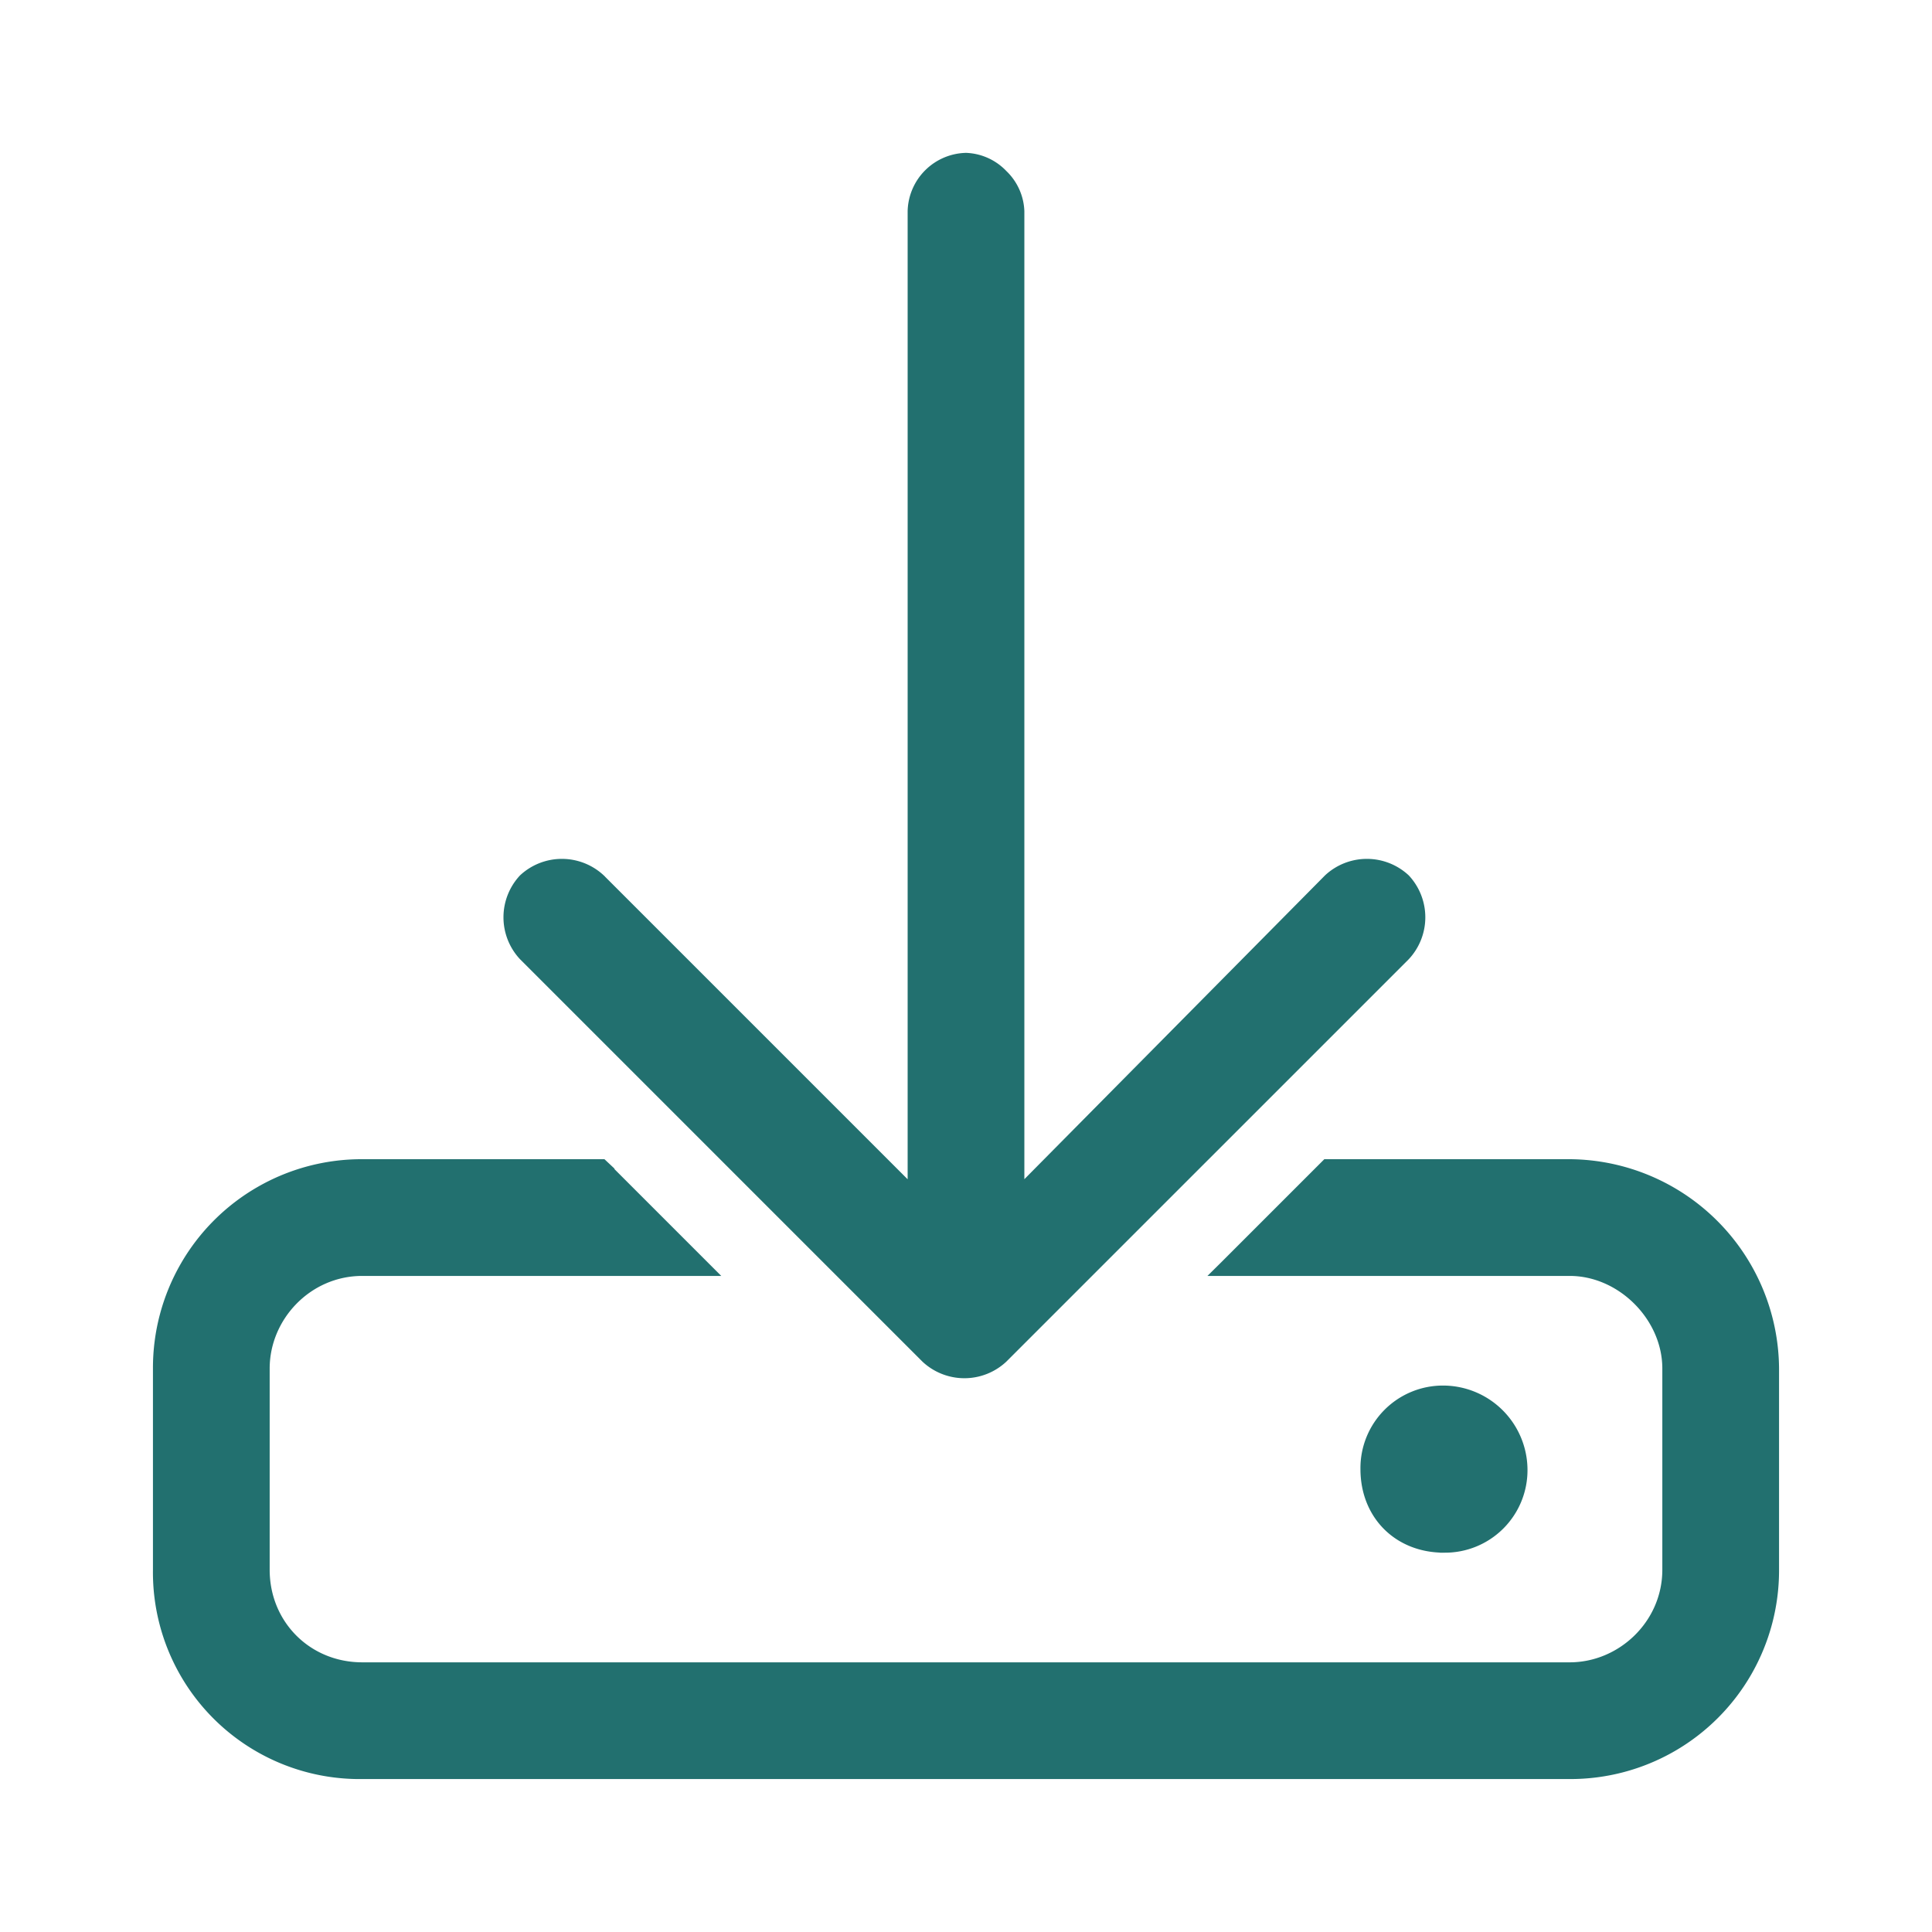 <svg width="24" height="24" viewBox="0 0 24 24" fill="none" xmlns="http://www.w3.org/2000/svg">
    <path d="m11.325 14.77-3.86-3.86a.712.712 0 0 0-.97 0 .712.712 0 0 0 0 .97l5 5a.712.712 0 0 0 .97 0l5-5a.712.712 0 0 0 0-.97.712.712 0 0 0-.97 0l-3.82 3.86V2.624a.677.677 0 0 0-.21-.465.677.677 0 0 0-.465-.21.692.692 0 0 0-.675.675V14.77zm-3.82-.305-.016-.015H4.5A2.542 2.542 0 0 0 1.95 17v2.5a2.518 2.518 0 0 0 2.55 2.55h15a2.542 2.542 0 0 0 2.55-2.55V17a2.568 2.568 0 0 0-2.55-2.55h-3.028l-.015.015-1.25 1.25-.086.085H19.5c.636 0 1.2.564 1.2 1.2v2.5c0 .674-.563 1.2-1.2 1.2h-15c-.676 0-1.2-.524-1.2-1.2V17c0-.637.526-1.2 1.2-1.2h4.339l-.085-.085-1.25-1.25zm10.432 4.773a.975.975 0 0 0 .988-.988 1 1 0 0 0-.988-.988.975.975 0 0 0-.987.988c0 .575.413.988.988.988z" fill="#22706F" stroke="#22706F" stroke-width=".1"/>
</svg>
